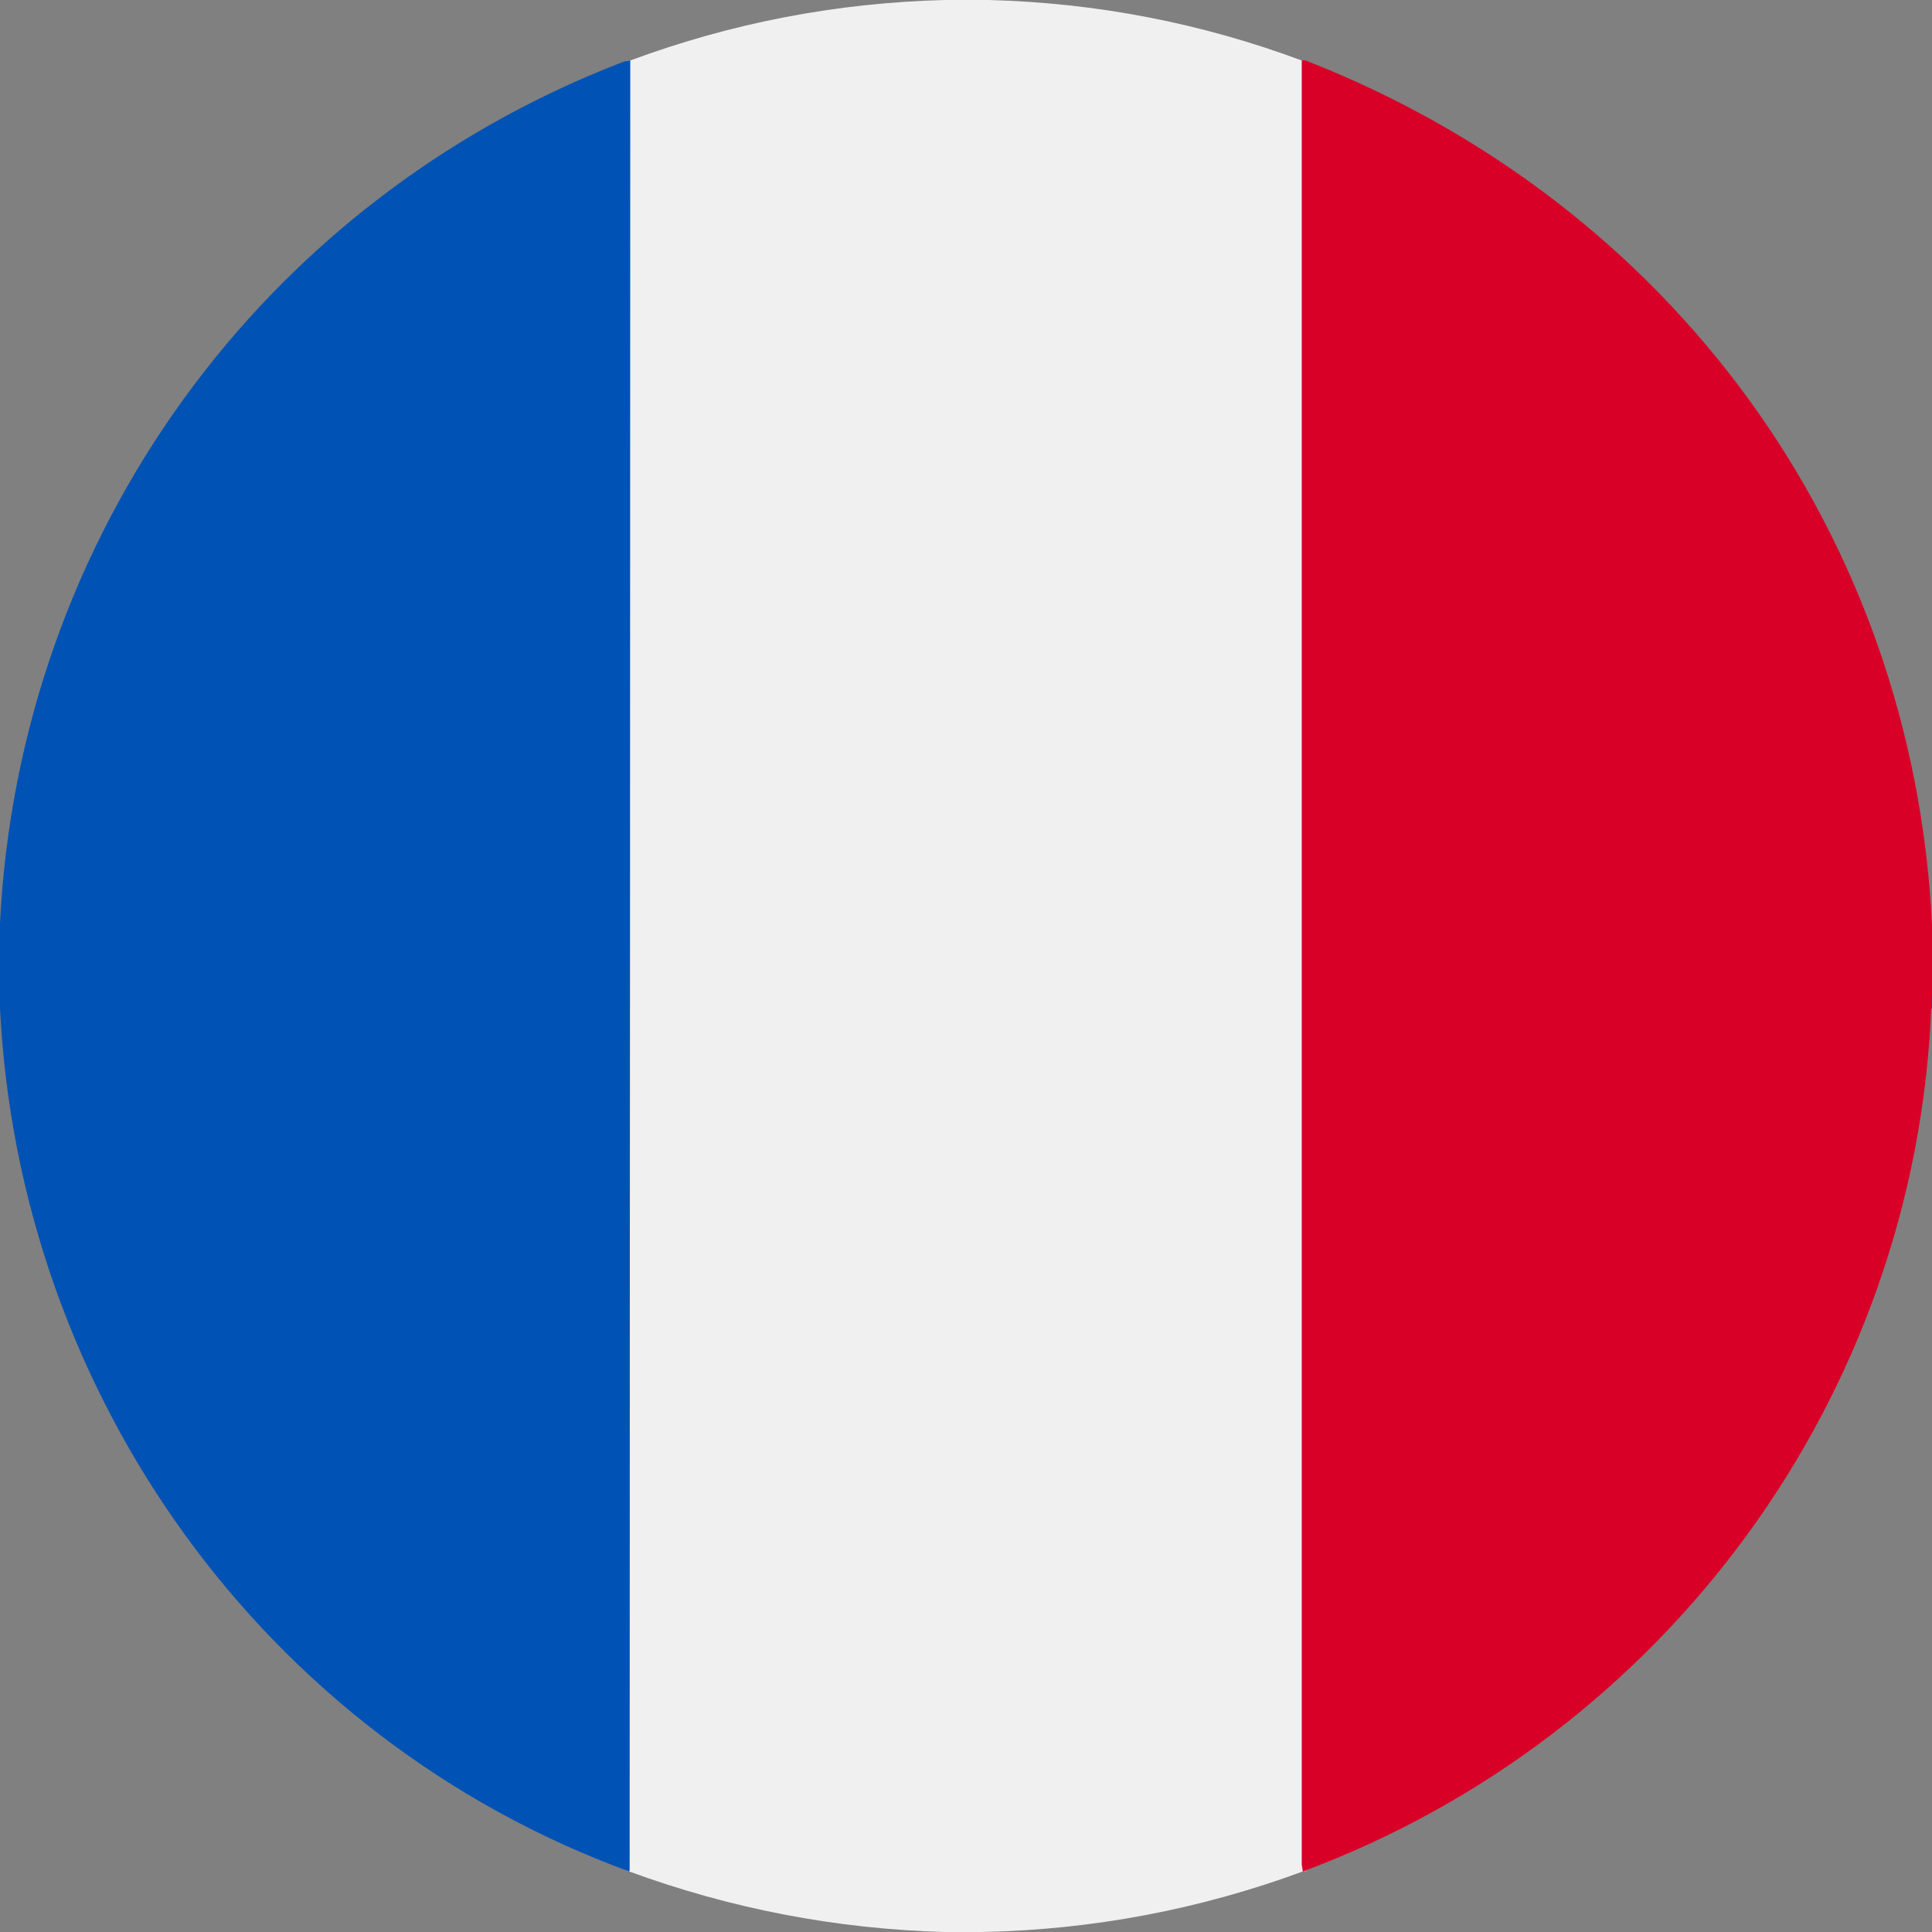 <?xml version="1.0" encoding="UTF-8" standalone="no"?>
<!DOCTYPE svg PUBLIC "-//W3C//DTD SVG 1.1//EN" "http://www.w3.org/Graphics/SVG/1.1/DTD/svg11.dtd">
<svg xmlns="http://www.w3.org/2000/svg" version="1.1" viewBox="0 0 512 512">
<rect x="0" y="0" width="512" height="512" fill="#808080" stroke="none"/>
<g stroke-width="2.00" fill="none" stroke-linecap="butt">
<path stroke="#e4788c" vector-effect="non-scaling-stroke" d="
  M 345.00 16.04
  Q 345.00 255.02 345.00 494.00
  C 345.00 494.70 345.26 495.23 345.25 495.96"
/>
<path stroke="#78a1d2" vector-effect="non-scaling-stroke" d="
  M 166.75 495.96
  Q 166.84 495.57 166.84 495.19
  Q 166.97 255.61 167.00 16.04"
/>
<path stroke="#6c296e" vector-effect="non-scaling-stroke" d="
  M 512.00 263.06
  L 511.79 267.25"
/>
</g>
<path fill="#f0f0f0" d="
  M 250.31 0.00
  L 262.06 0.00
  Q 304.91 1.13 345.00 16.04
  Q 345.00 255.02 345.00 494.00
  C 345.00 494.70 345.26 495.23 345.25 495.96
  Q 304.23 511.08 260.44 512.00
  L 250.19 512.00
  Q 207.13 510.77 166.75 495.96
  Q 166.84 495.57 166.84 495.19
  Q 166.97 255.61 167.00 16.04
  Q 207.28 1.11 250.31 0.00
  Z"
/>
<path fill="#0052b4" d="
  M 167.00 16.04
  Q 166.97 255.61 166.84 495.19
  Q 166.84 495.57 166.75 495.96
  C 70.01 460.54 5.07 369.64 0.00 267.19
  L 0.00 244.69
  C 5.04 142.46 69.05 53.55 164.64 16.59
  Q 165.80 16.14 167.00 16.04
  Z"
/>
<path fill="#d80027" d="
  M 345.00 16.04
  L 345.37 16.00
  Q 345.81 15.95 346.09 16.06
  C 442.69 53.86 506.92 141.08 512.00 245.06
  L 512.00 263.06
  L 511.79 267.25
  C 507.55 370.23 441.27 460.24 345.25 495.96
  C 345.26 495.23 345.00 494.70 345.00 494.00
  Q 345.00 255.02 345.00 16.04
  Z"
/>
<path fill="#0052b4" d="
  M 512.00 263.06
  L 512.00 267.31
  L 511.79 267.25
  L 512.00 263.06
  Z"
/>
</svg>
